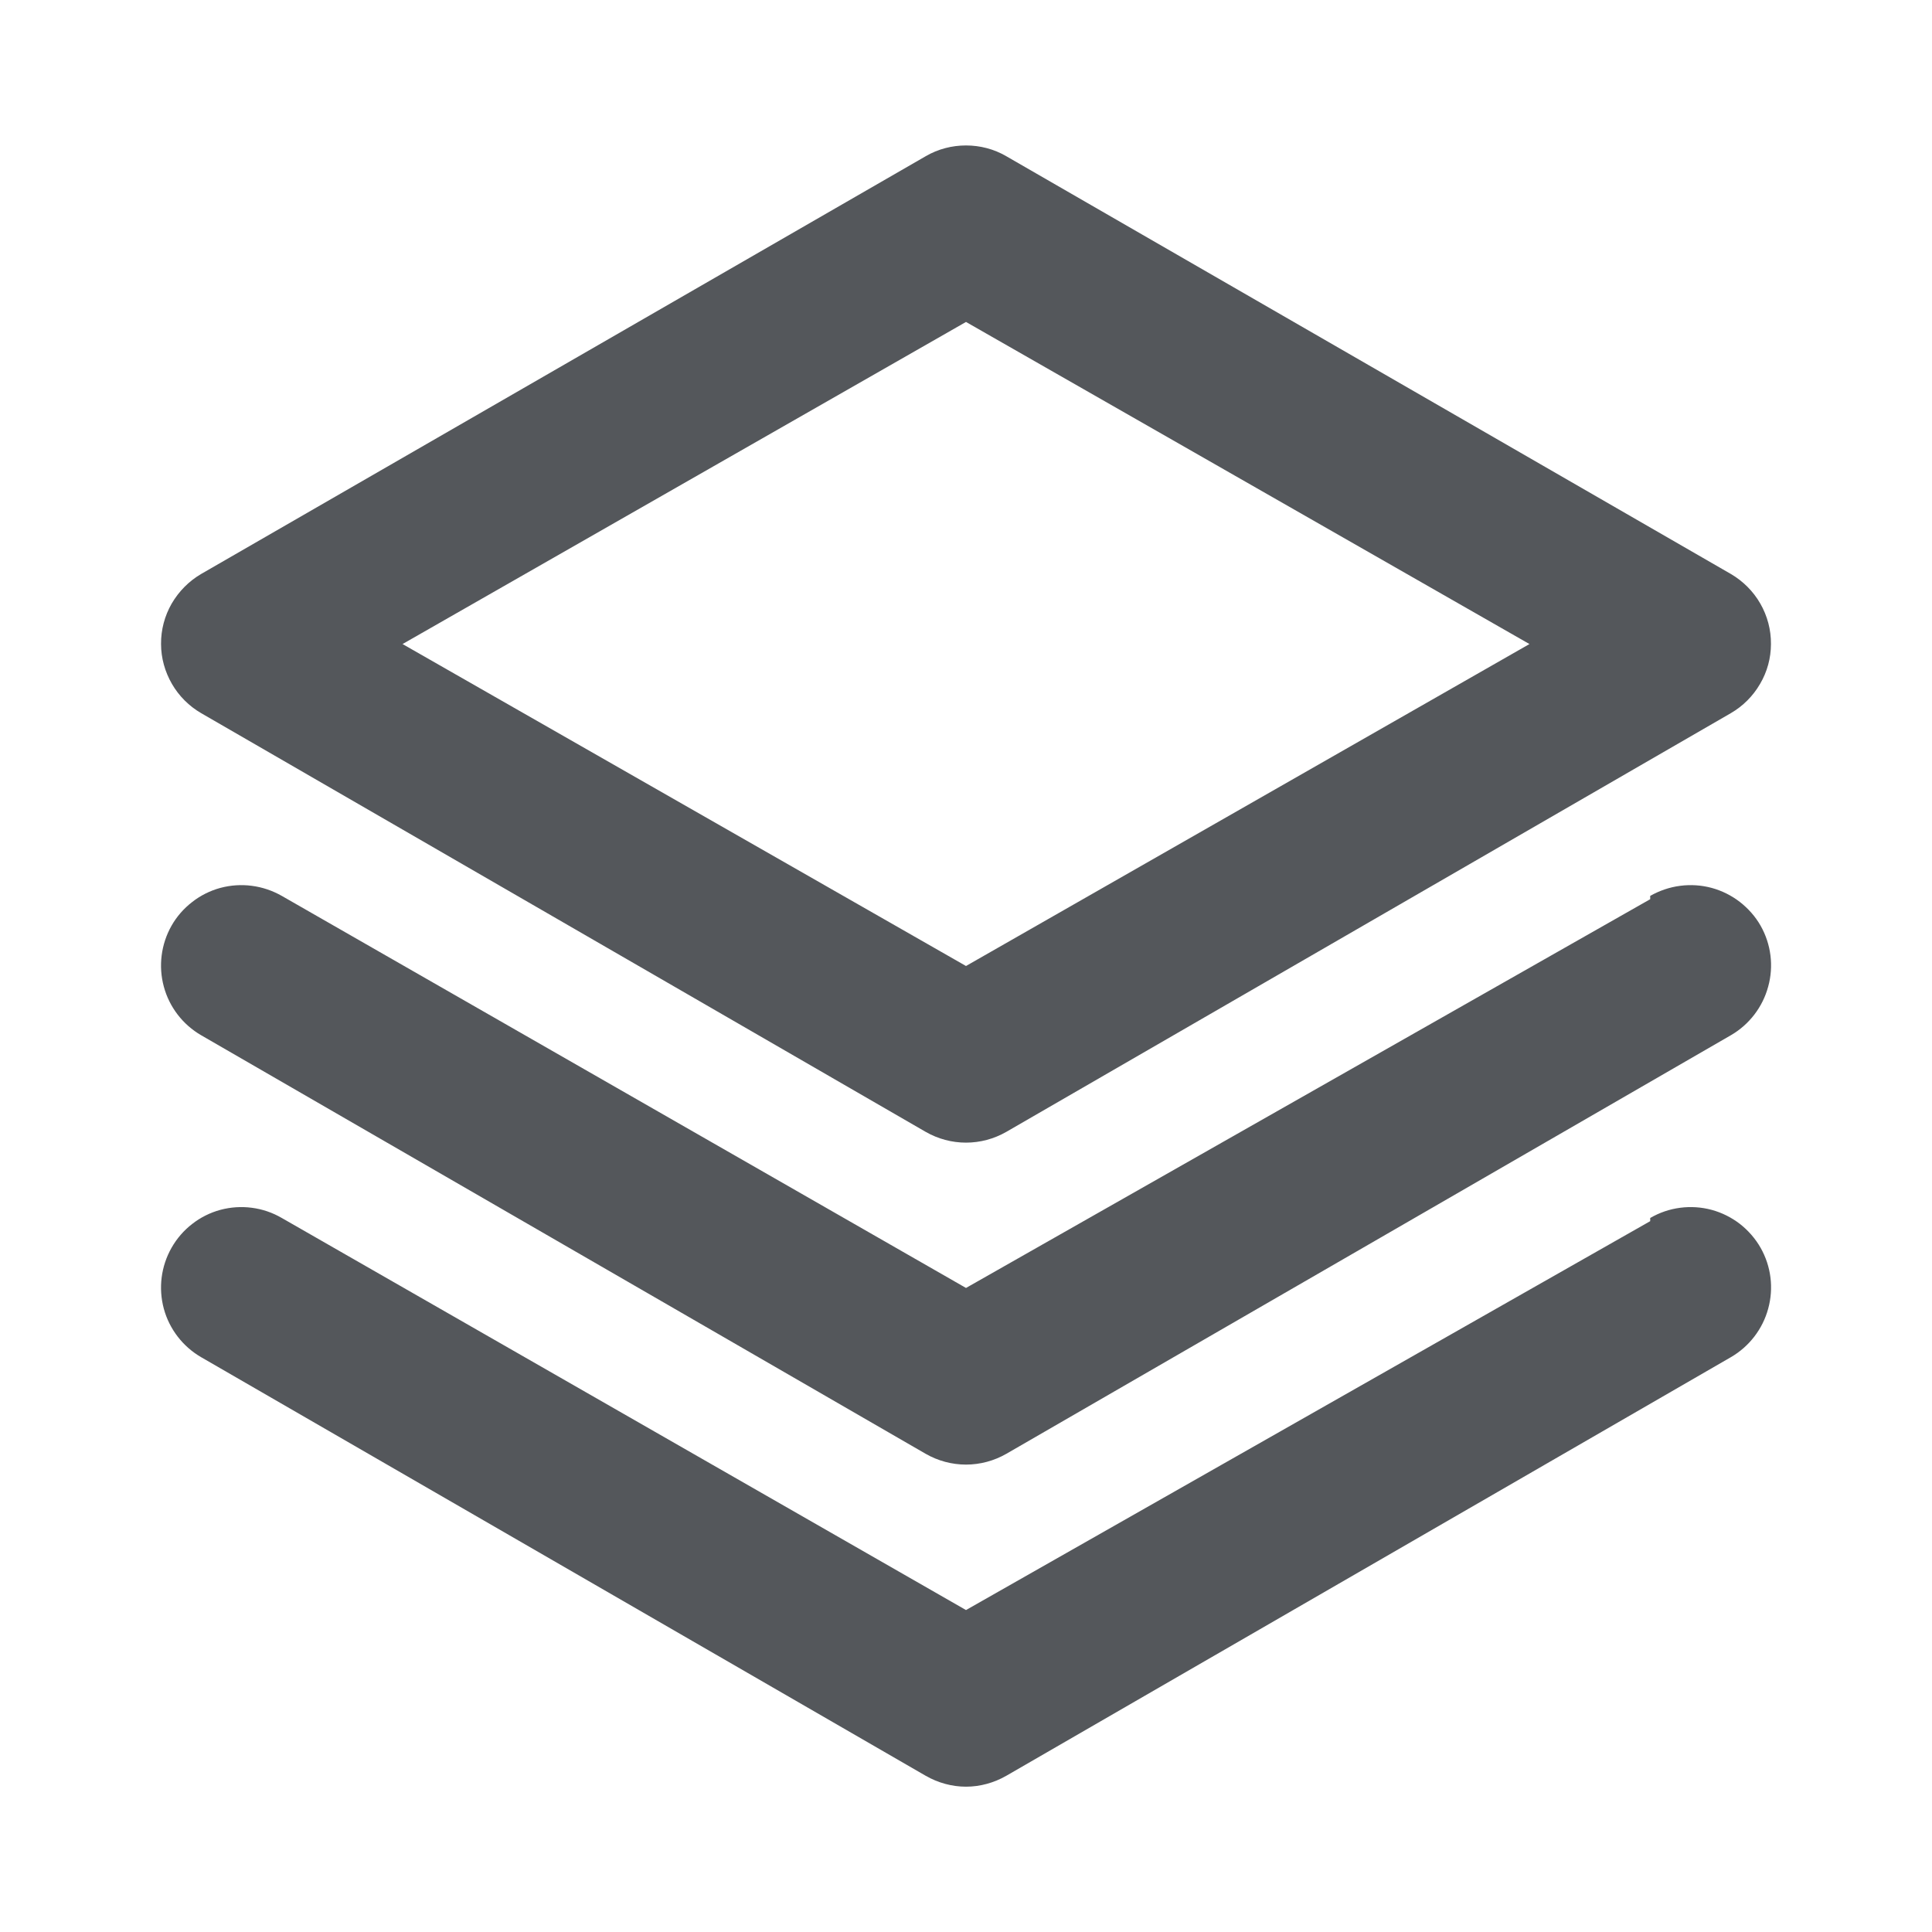 <svg width="14" height="14" viewBox="0 0 14 14" fill="none" xmlns="http://www.w3.org/2000/svg">
<g opacity="0.8">
<path d="M1.458 5.168L6.708 8.202C6.797 8.253 6.898 8.28 7 8.28C7.102 8.28 7.203 8.253 7.292 8.202L12.542 5.168C12.63 5.117 12.703 5.044 12.754 4.956C12.806 4.868 12.833 4.768 12.833 4.667C12.834 4.564 12.807 4.463 12.756 4.374C12.705 4.285 12.631 4.211 12.542 4.159L7.292 1.132C7.203 1.08 7.102 1.054 7 1.054C6.898 1.054 6.797 1.08 6.708 1.132L1.458 4.159C1.369 4.211 1.296 4.285 1.244 4.374C1.193 4.463 1.166 4.564 1.167 4.667C1.167 4.768 1.195 4.868 1.246 4.956C1.297 5.044 1.37 5.117 1.458 5.168ZM7 2.333L11.083 4.667L7 7L2.917 4.667L7 2.333ZM11.958 6.516L7 9.333L2.042 6.492C1.975 6.454 1.902 6.429 1.825 6.419C1.749 6.409 1.672 6.414 1.597 6.434C1.523 6.454 1.453 6.489 1.393 6.536C1.332 6.583 1.281 6.641 1.243 6.708C1.167 6.842 1.147 7.001 1.187 7.149C1.227 7.298 1.325 7.425 1.458 7.502L6.708 10.535C6.797 10.586 6.898 10.613 7 10.613C7.102 10.613 7.203 10.586 7.292 10.535L12.542 7.502C12.675 7.425 12.773 7.298 12.813 7.149C12.854 7.001 12.834 6.842 12.758 6.708C12.72 6.641 12.668 6.583 12.608 6.536C12.547 6.489 12.477 6.454 12.403 6.434C12.329 6.414 12.251 6.409 12.175 6.419C12.098 6.429 12.025 6.454 11.958 6.492V6.516ZM11.958 8.849L7 11.667L2.042 8.826C1.975 8.787 1.902 8.762 1.825 8.752C1.749 8.742 1.672 8.747 1.597 8.767C1.523 8.787 1.453 8.822 1.393 8.869C1.332 8.916 1.281 8.975 1.243 9.042C1.167 9.176 1.147 9.334 1.187 9.483C1.227 9.631 1.325 9.758 1.458 9.835L6.708 12.868C6.797 12.919 6.898 12.947 7 12.947C7.102 12.947 7.203 12.919 7.292 12.868L12.542 9.835C12.675 9.758 12.773 9.631 12.813 9.483C12.854 9.334 12.834 9.176 12.758 9.042C12.72 8.975 12.668 8.916 12.608 8.869C12.547 8.822 12.477 8.787 12.403 8.767C12.329 8.747 12.251 8.742 12.175 8.752C12.098 8.762 12.025 8.787 11.958 8.826V8.849Z" fill="#292D32"/>
</g>
</svg>
